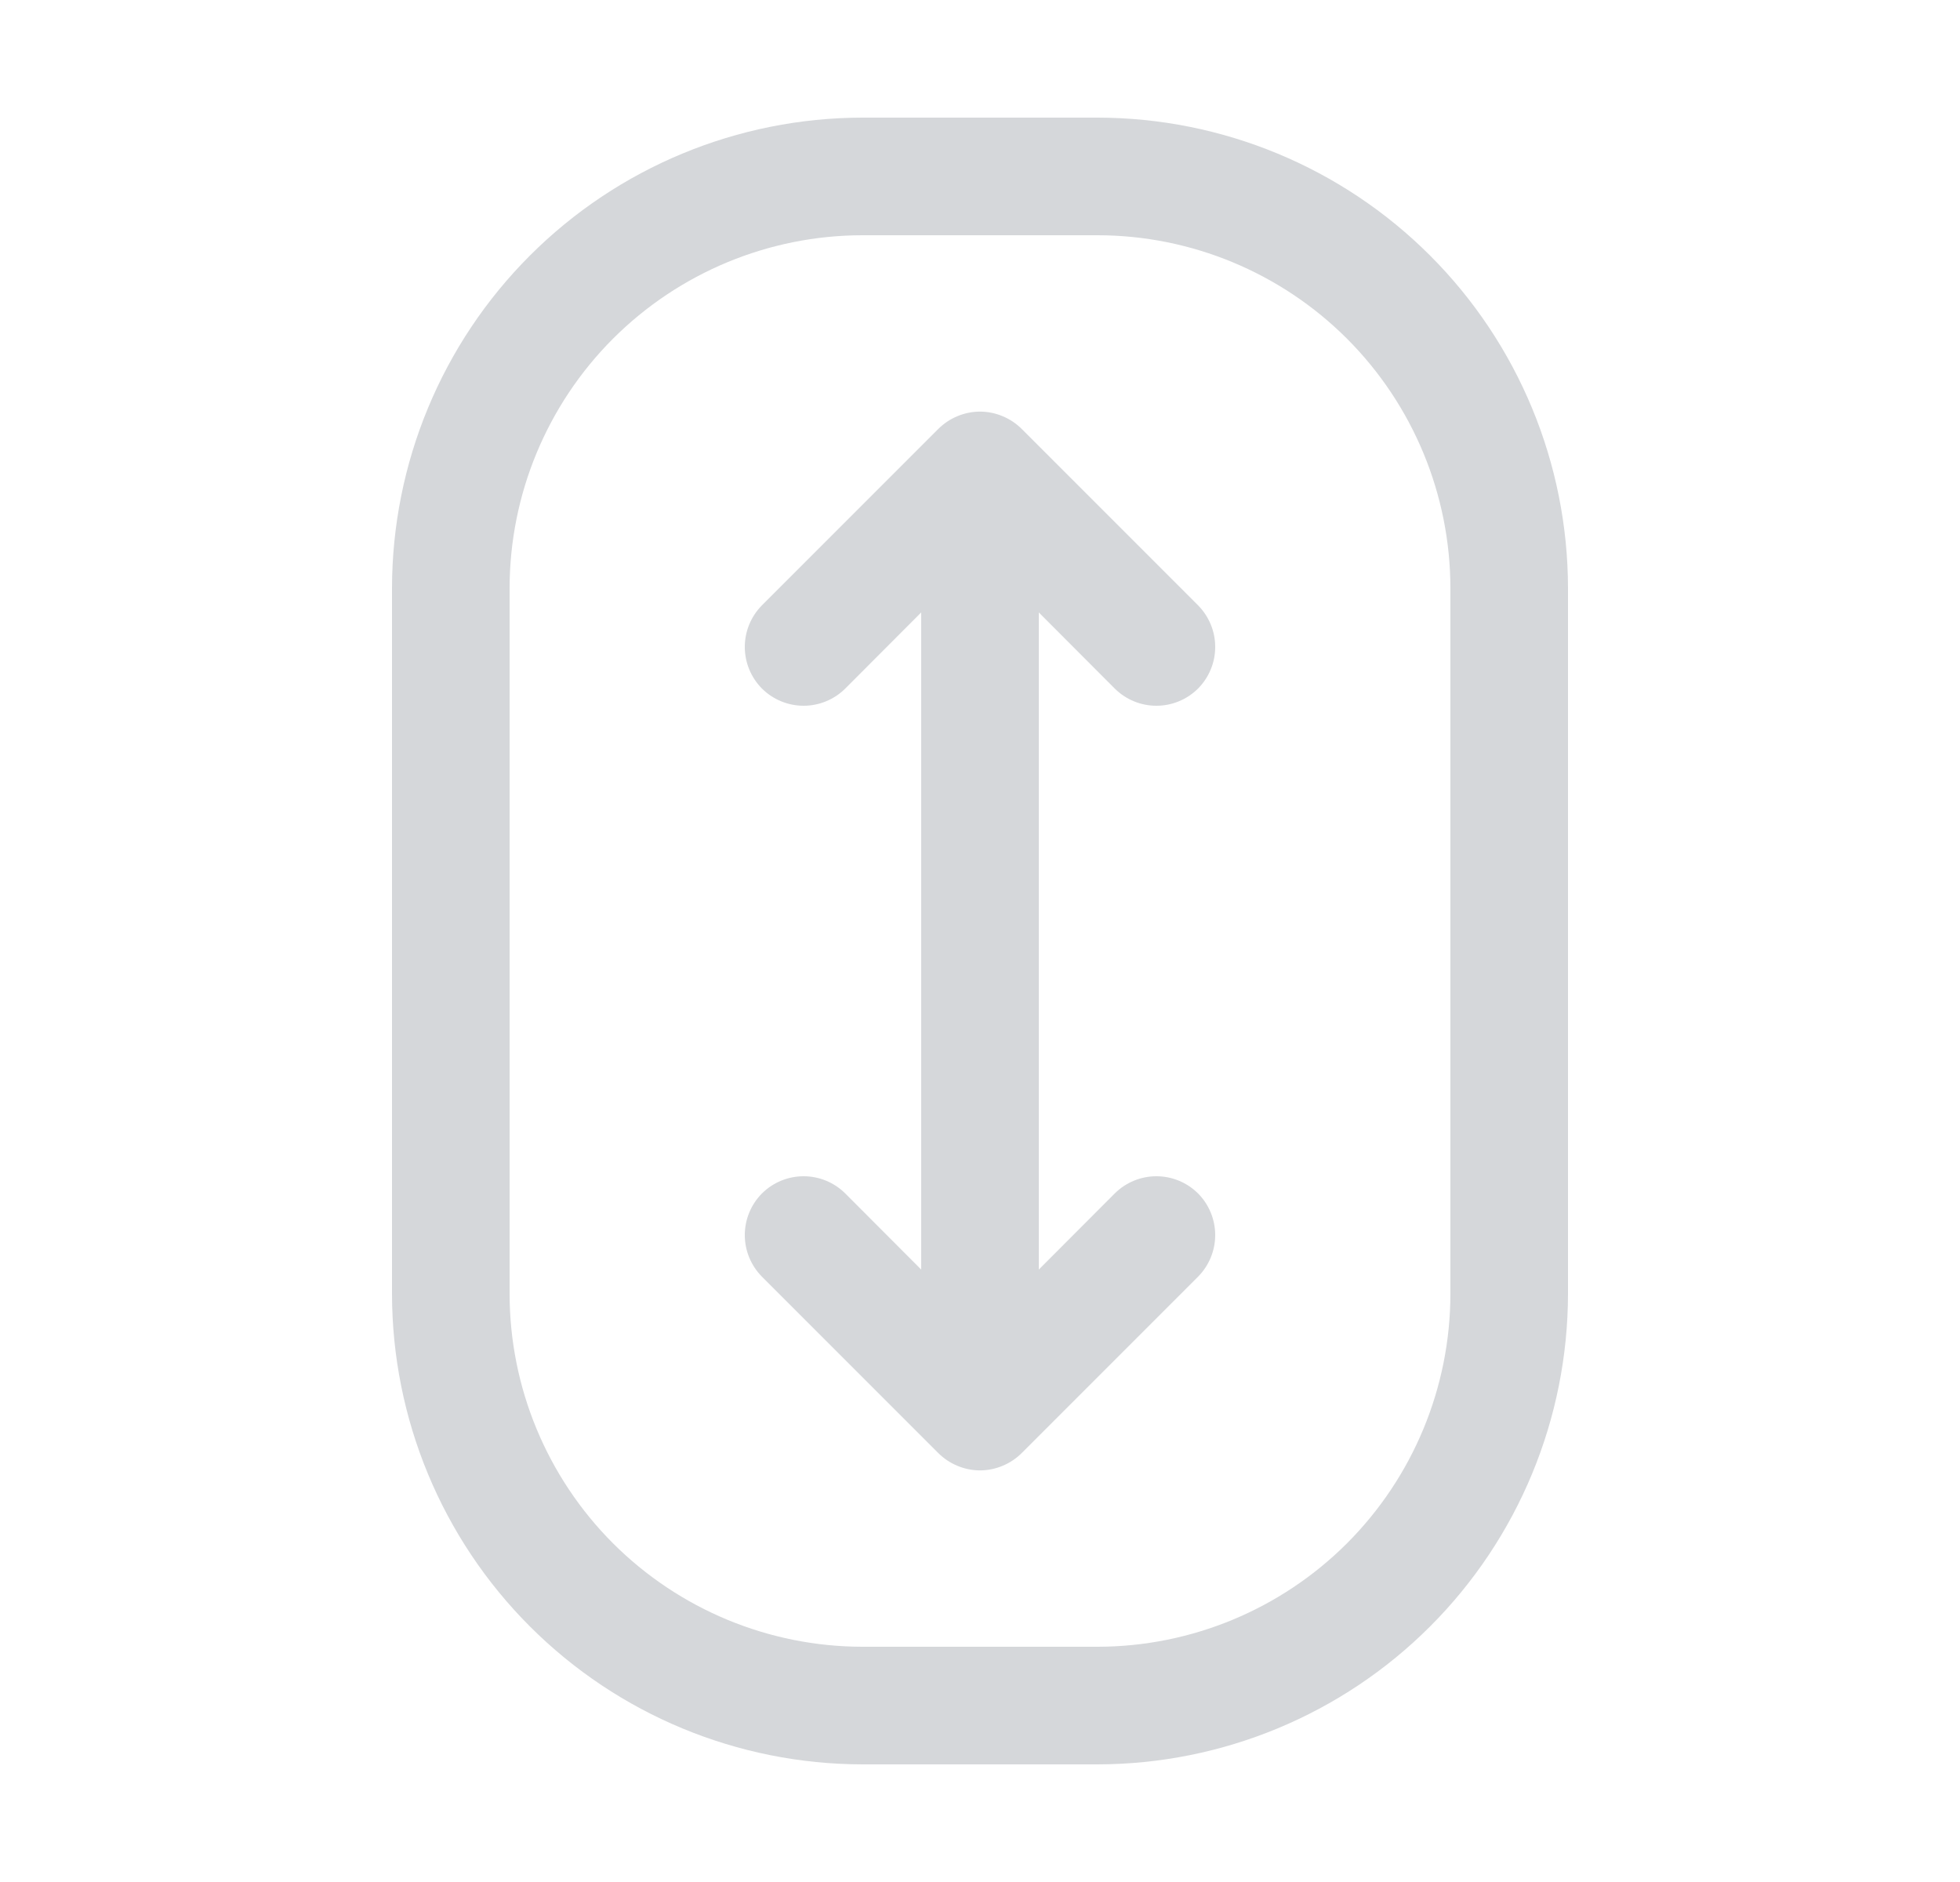 <svg width="25" height="24" viewBox="0 0 25 24" fill="none" xmlns="http://www.w3.org/2000/svg">
<path d="M14 1.5H11C9.409 1.502 7.884 2.134 6.759 3.259C5.634 4.384 5.002 5.909 5 7.5V16.5C5.002 18.091 5.634 19.616 6.759 20.741C7.884 21.866 9.409 22.498 11 22.5H14C15.591 22.498 17.116 21.866 18.241 20.741C19.366 19.616 19.998 18.091 20 16.5V7.5C19.998 5.909 19.366 4.384 18.241 3.259C17.116 2.134 15.591 1.502 14 1.5ZM18.5 16.5C18.499 17.693 18.024 18.837 17.181 19.681C16.337 20.524 15.193 20.999 14 21H11C9.807 20.999 8.663 20.524 7.819 19.681C6.976 18.837 6.501 17.693 6.5 16.5V7.5C6.501 6.307 6.976 5.163 7.819 4.319C8.663 3.476 9.807 3.001 11 3H14C15.193 3.001 16.337 3.476 17.181 4.319C18.024 5.163 18.499 6.307 18.5 7.5V16.5ZM13.25 7.81V16.19L14.219 15.219C14.36 15.079 14.551 15 14.75 15C14.949 15 15.14 15.079 15.281 15.219C15.421 15.36 15.5 15.551 15.5 15.75C15.5 15.949 15.421 16.14 15.281 16.281L13.031 18.531C12.961 18.6 12.878 18.656 12.787 18.693C12.696 18.731 12.599 18.751 12.5 18.751C12.401 18.751 12.304 18.731 12.213 18.693C12.122 18.656 12.039 18.6 11.969 18.531L9.719 16.281C9.579 16.14 9.5 15.949 9.5 15.75C9.5 15.551 9.579 15.36 9.719 15.219C9.86 15.079 10.051 15 10.25 15C10.449 15 10.64 15.079 10.781 15.219L11.75 16.19V7.81L10.781 8.781C10.64 8.921 10.449 9 10.25 9C10.051 9 9.86 8.921 9.719 8.781C9.579 8.64 9.5 8.449 9.5 8.25C9.5 8.051 9.579 7.86 9.719 7.719L11.969 5.469C12.039 5.4 12.122 5.344 12.213 5.307C12.304 5.269 12.401 5.249 12.5 5.249C12.599 5.249 12.696 5.269 12.787 5.307C12.878 5.344 12.961 5.4 13.031 5.469L15.281 7.719C15.35 7.789 15.406 7.872 15.443 7.963C15.481 8.054 15.5 8.151 15.5 8.25C15.5 8.349 15.481 8.446 15.443 8.537C15.406 8.628 15.35 8.711 15.281 8.781C15.211 8.85 15.128 8.906 15.037 8.943C14.946 8.981 14.848 9 14.75 9C14.652 9 14.554 8.981 14.463 8.943C14.372 8.906 14.289 8.85 14.219 8.781L13.25 7.81Z" fill="#D5D7DA"/>
</svg>
